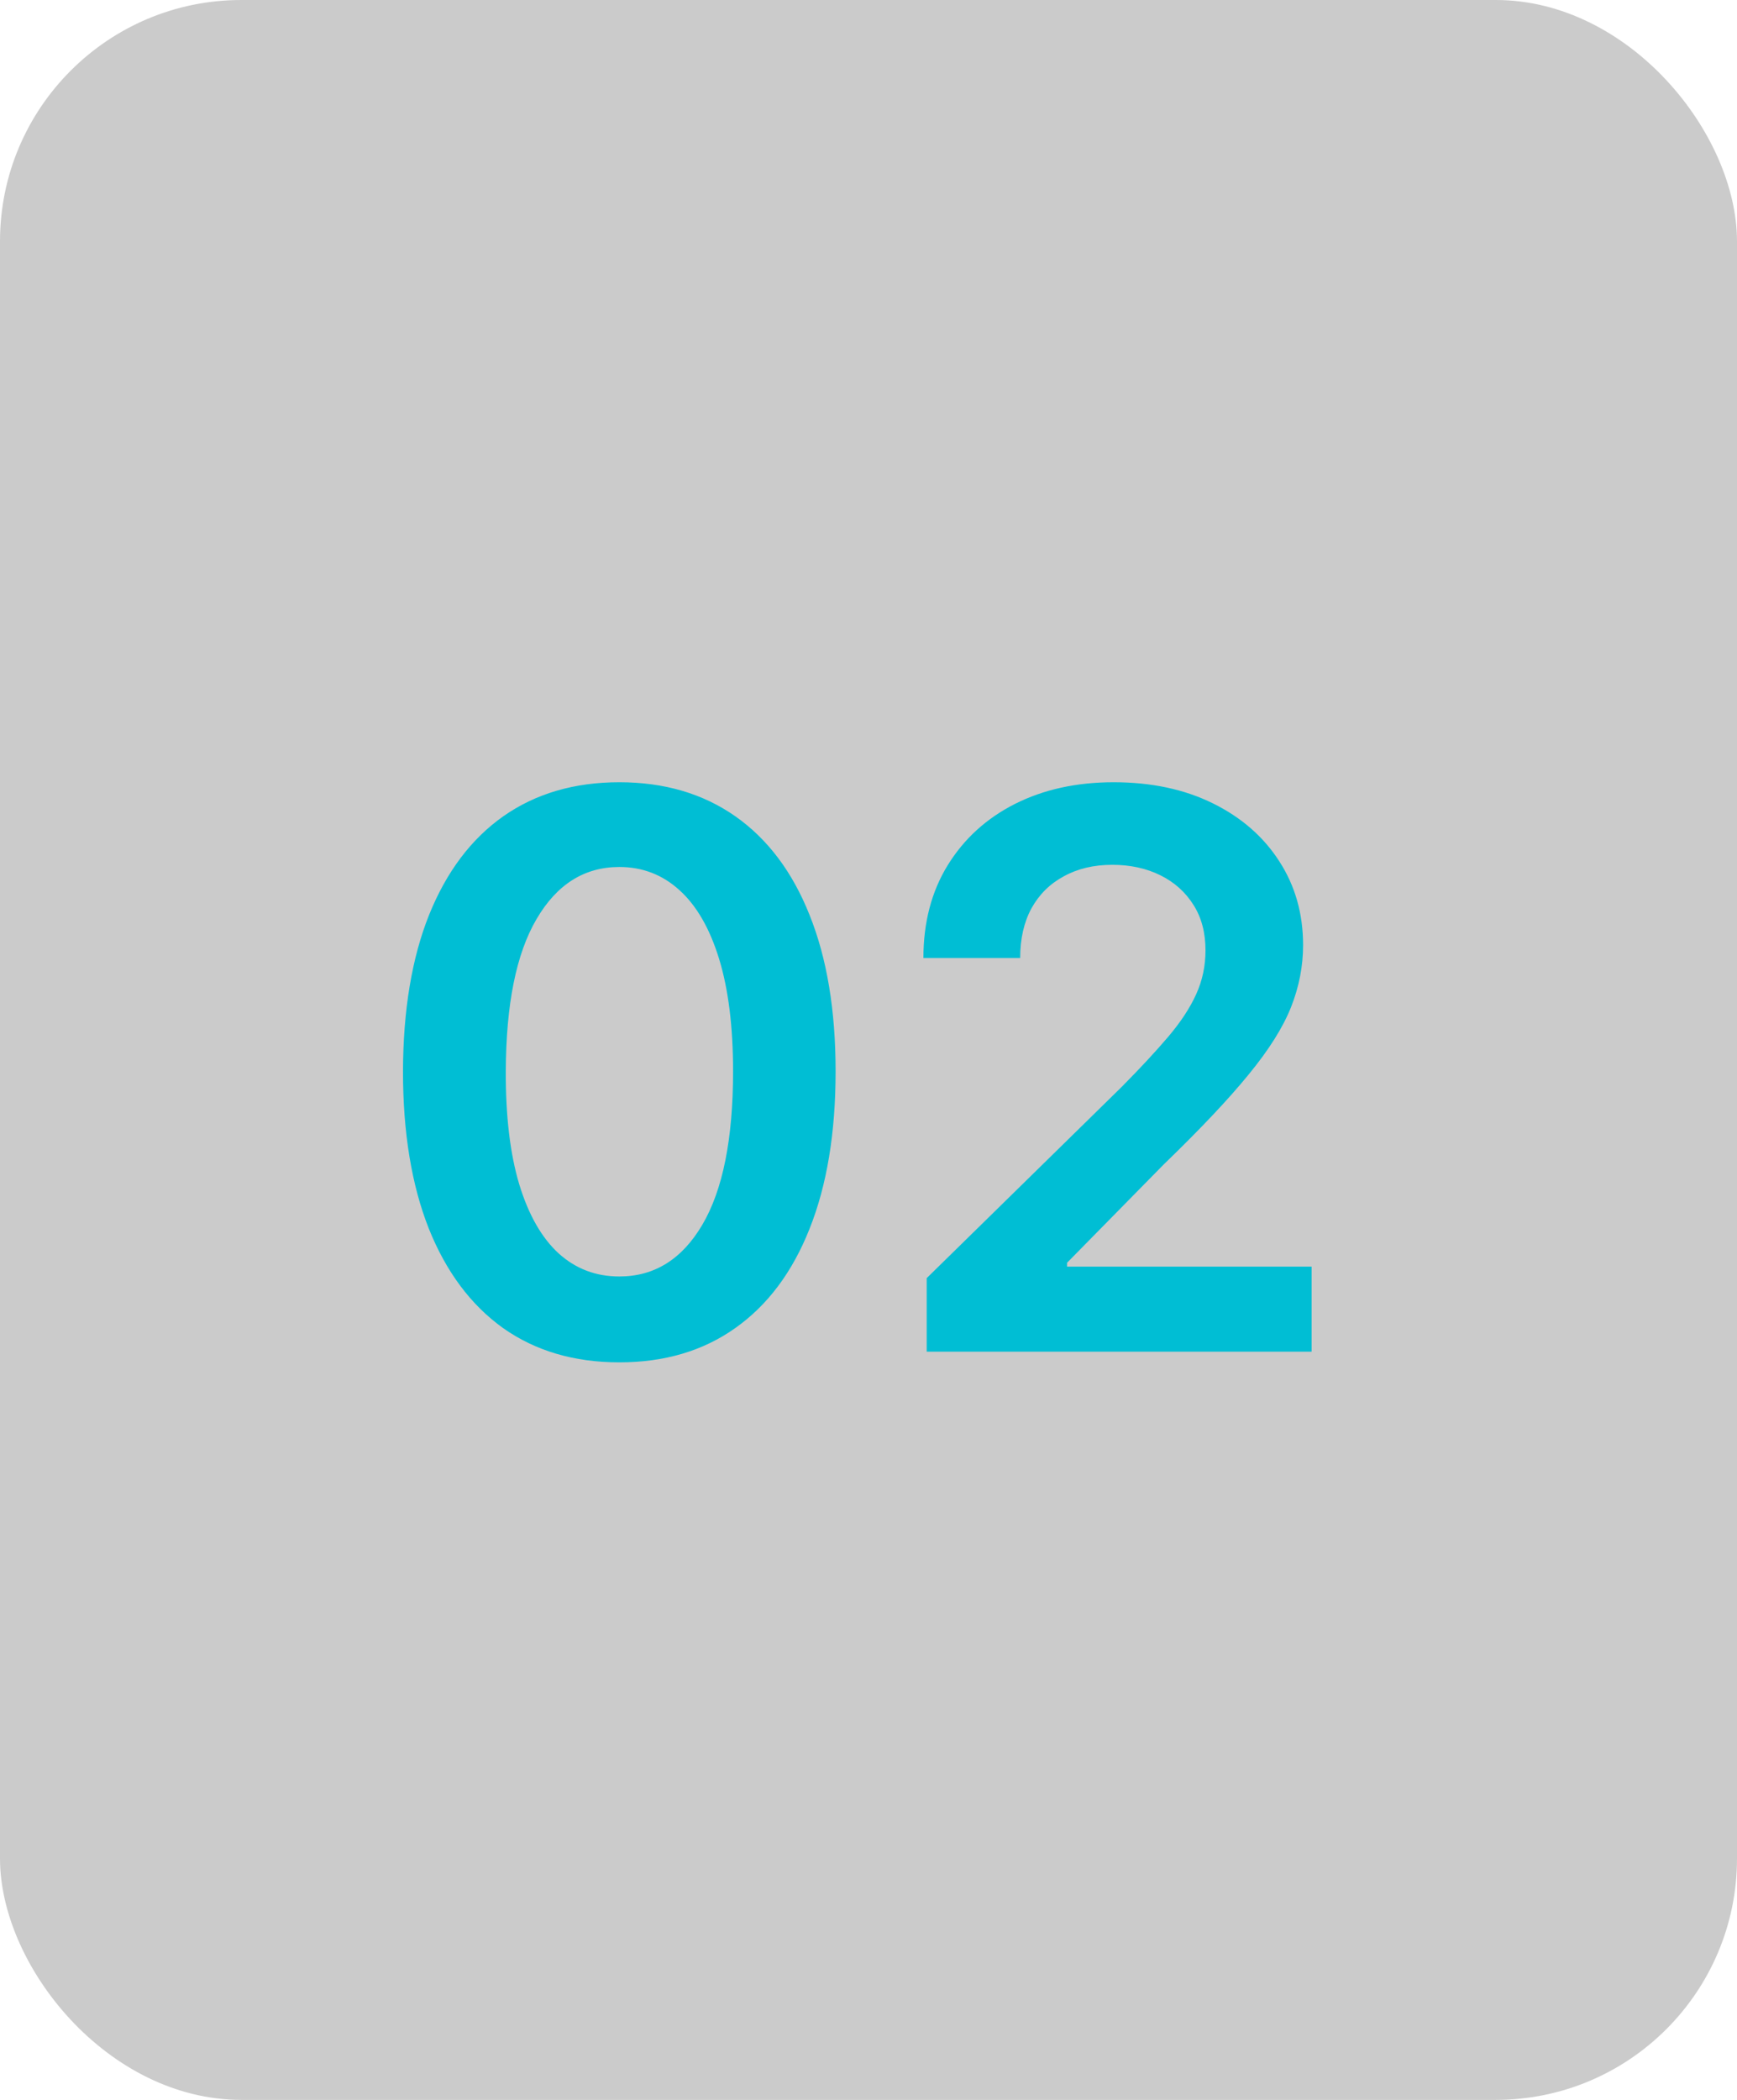 <?xml version="1.0" encoding="UTF-8"?> <svg xmlns="http://www.w3.org/2000/svg" width="72" height="87" viewBox="0 0 72 87" fill="none"><rect opacity="0.35" width="72" height="87" rx="10" fill="#6A6A6A"></rect><path d="M25.671 56.443C23.799 56.443 22.193 55.97 20.852 55.023C19.519 54.068 18.492 52.693 17.773 50.898C17.061 49.095 16.704 46.924 16.704 44.386C16.712 41.849 17.072 39.689 17.784 37.909C18.504 36.121 19.53 34.758 20.864 33.818C22.204 32.879 23.807 32.409 25.671 32.409C27.534 32.409 29.136 32.879 30.477 33.818C31.818 34.758 32.845 36.121 33.557 37.909C34.276 39.697 34.636 41.856 34.636 44.386C34.636 46.932 34.276 49.106 33.557 50.909C32.845 52.705 31.818 54.076 30.477 55.023C29.144 55.97 27.542 56.443 25.671 56.443ZM25.671 52.886C27.125 52.886 28.273 52.17 29.114 50.739C29.962 49.299 30.386 47.182 30.386 44.386C30.386 42.538 30.193 40.985 29.807 39.727C29.421 38.47 28.875 37.523 28.171 36.886C27.466 36.242 26.633 35.92 25.671 35.92C24.224 35.92 23.079 36.64 22.239 38.08C21.398 39.511 20.974 41.614 20.966 44.386C20.958 46.242 21.144 47.803 21.523 49.068C21.909 50.333 22.454 51.288 23.159 51.932C23.864 52.568 24.701 52.886 25.671 52.886ZM38.412 56V52.955L46.492 45.034C47.264 44.254 47.908 43.561 48.423 42.955C48.938 42.349 49.325 41.761 49.582 41.193C49.84 40.625 49.969 40.019 49.969 39.375C49.969 38.64 49.802 38.011 49.469 37.489C49.135 36.958 48.677 36.549 48.094 36.261C47.51 35.974 46.847 35.83 46.105 35.83C45.34 35.83 44.669 35.989 44.094 36.307C43.518 36.617 43.071 37.061 42.753 37.636C42.442 38.212 42.287 38.898 42.287 39.693H38.276C38.276 38.216 38.613 36.932 39.287 35.841C39.961 34.75 40.889 33.905 42.071 33.307C43.26 32.708 44.624 32.409 46.162 32.409C47.722 32.409 49.094 32.701 50.276 33.284C51.457 33.867 52.374 34.667 53.026 35.682C53.685 36.697 54.014 37.856 54.014 39.159C54.014 40.03 53.847 40.886 53.514 41.727C53.181 42.568 52.594 43.5 51.753 44.523C50.919 45.545 49.749 46.784 48.242 48.239L44.23 52.318V52.477H54.367V56H38.412Z" fill="#00BED4"></path></svg> 